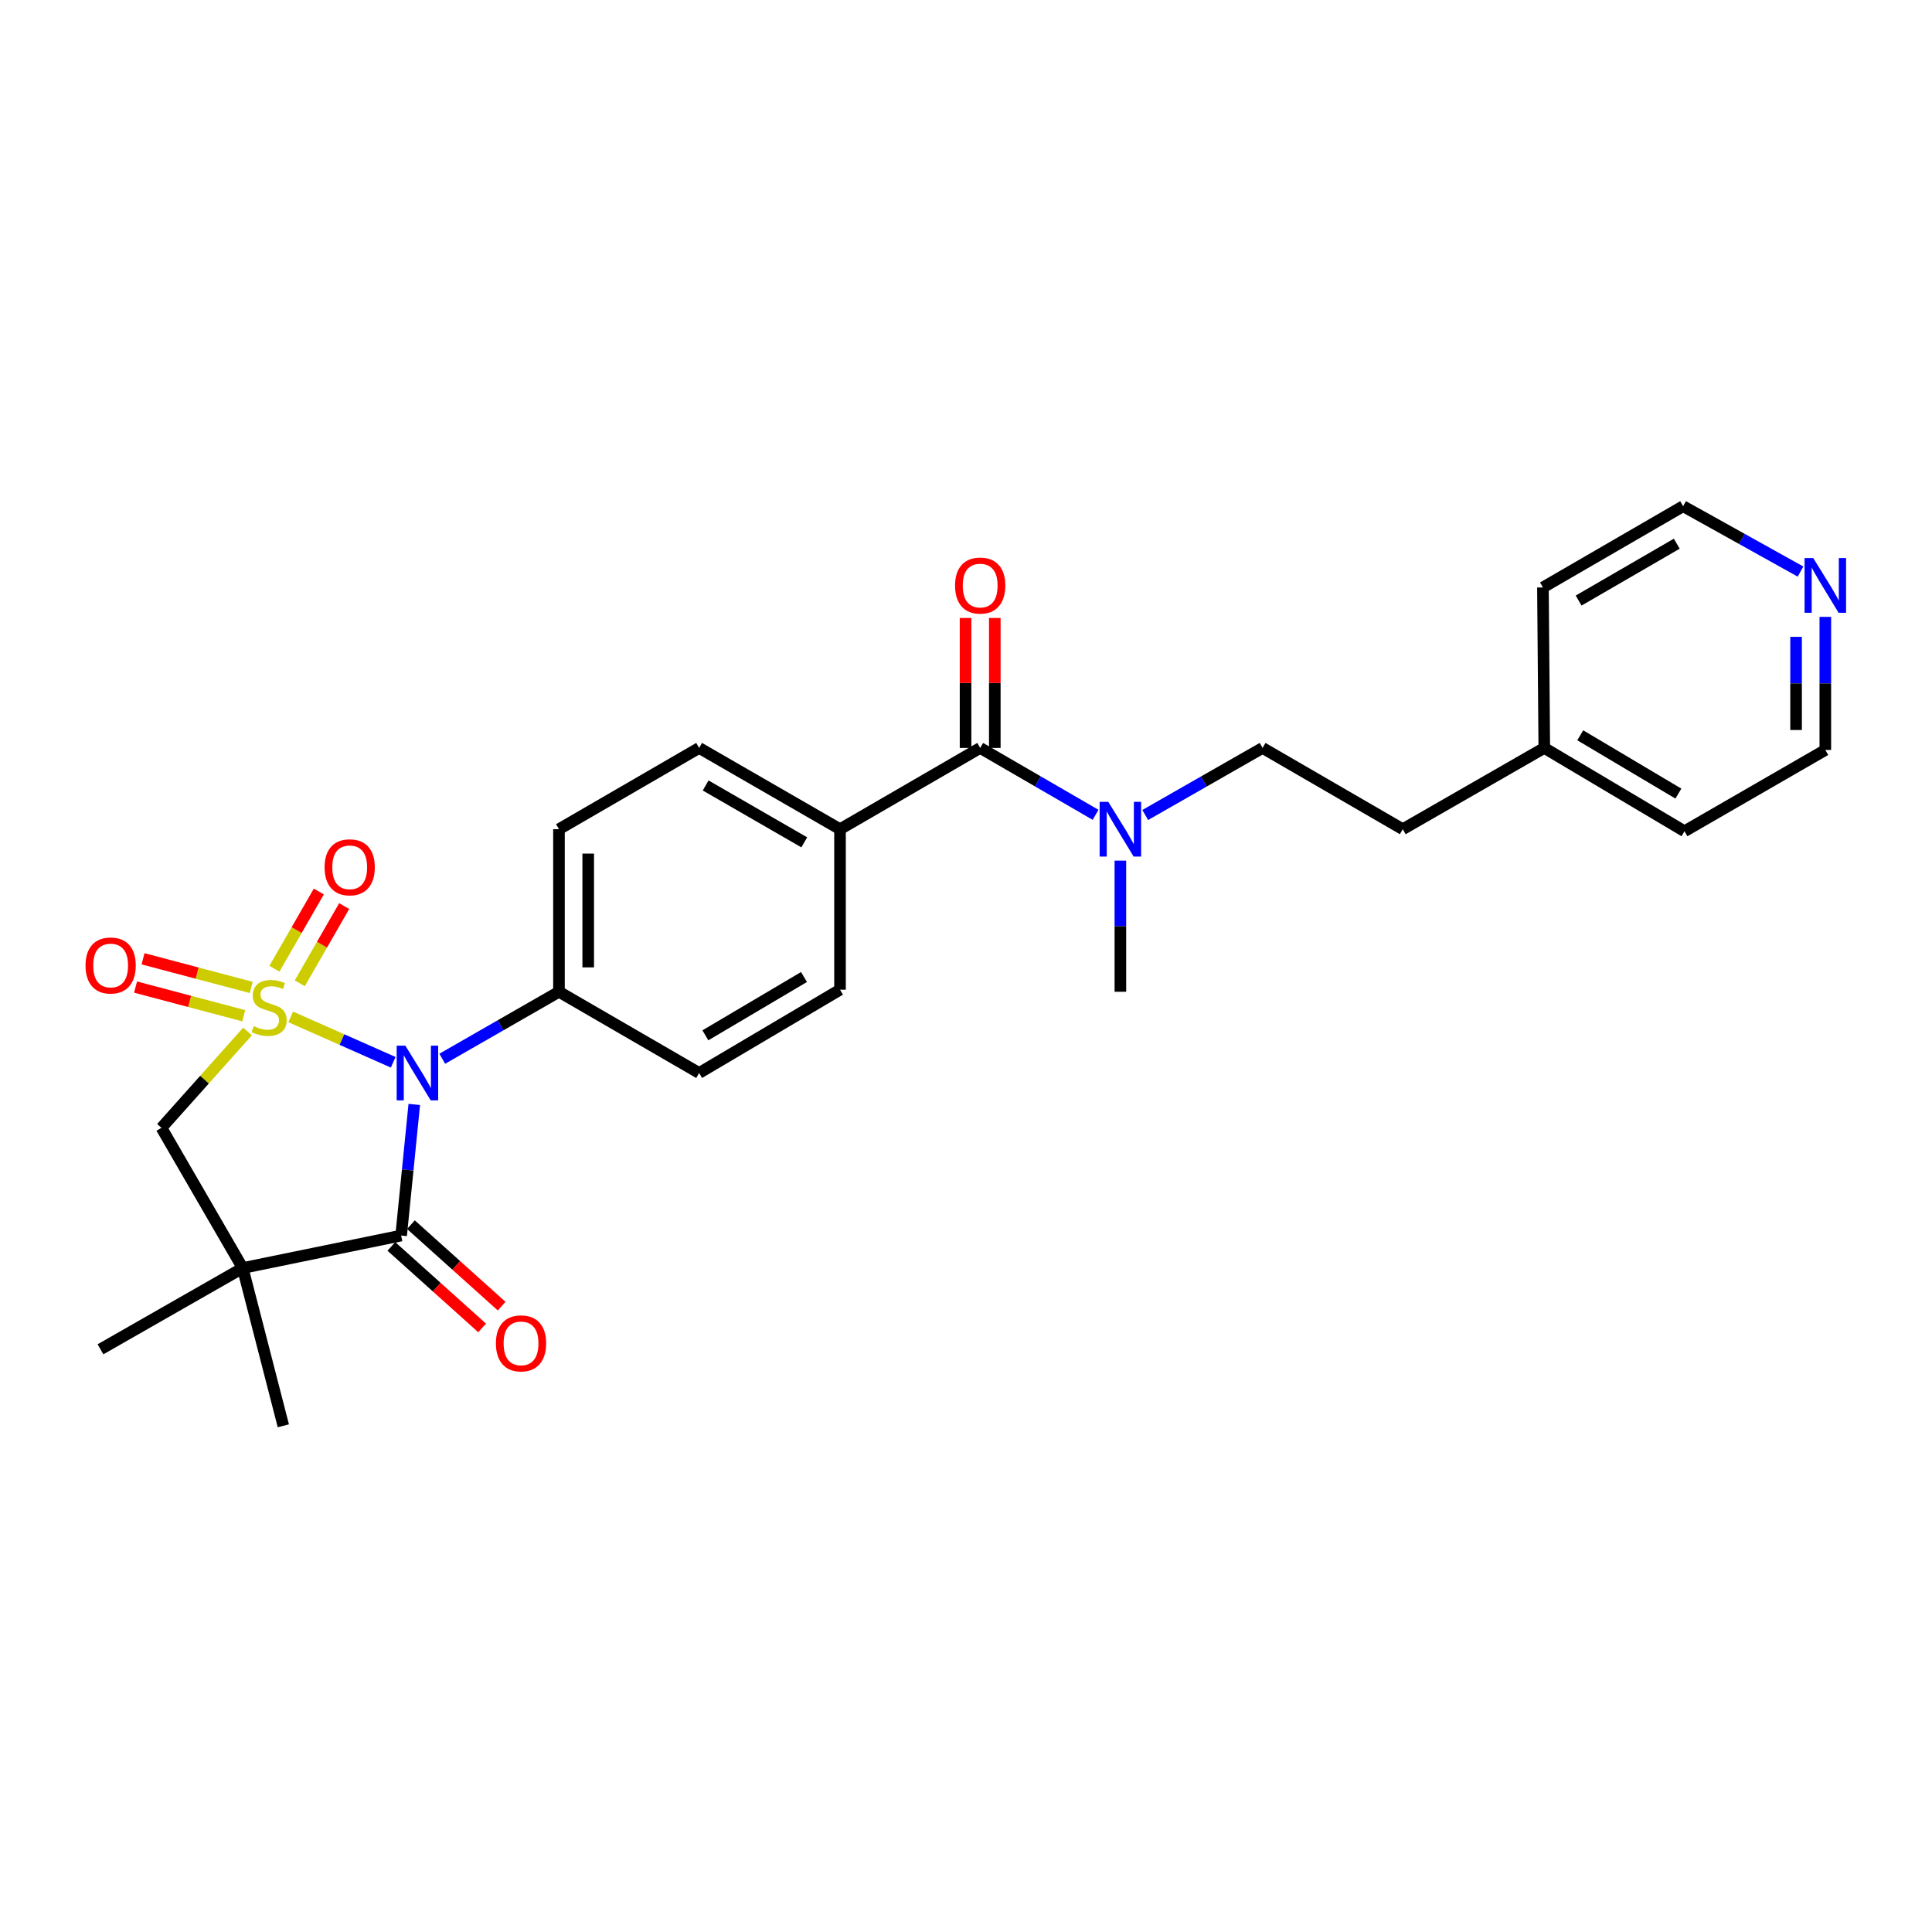 <?xml version='1.0' encoding='iso-8859-1'?>
<svg version='1.1' baseProfile='full'
              xmlns='http://www.w3.org/2000/svg'
                      xmlns:rdkit='http://www.rdkit.org/xml'
                      xmlns:xlink='http://www.w3.org/1999/xlink'
                  xml:space='preserve'
width='1000px' height='1000px' viewBox='0 0 1000 1000'>
<!-- END OF HEADER -->
<rect style='opacity:1.0;fill:#FFFFFF;stroke:none' width='1000' height='1000' x='0' y='0'> </rect>
<path class='bond-0' d='M 150.474,526.339 L 177,538.086' style='fill:none;fill-rule:evenodd;stroke:#CCCC00;stroke-width:6px;stroke-linecap:butt;stroke-linejoin:miter;stroke-opacity:1' />
<path class='bond-0' d='M 177,538.086 L 203.525,549.833' style='fill:none;fill-rule:evenodd;stroke:#0000FF;stroke-width:6px;stroke-linecap:butt;stroke-linejoin:miter;stroke-opacity:1' />
<path class='bond-3' d='M 128.124,533.893 L 105.846,558.831' style='fill:none;fill-rule:evenodd;stroke:#CCCC00;stroke-width:6px;stroke-linecap:butt;stroke-linejoin:miter;stroke-opacity:1' />
<path class='bond-3' d='M 105.846,558.831 L 83.567,583.769' style='fill:none;fill-rule:evenodd;stroke:#000000;stroke-width:6px;stroke-linecap:butt;stroke-linejoin:miter;stroke-opacity:1' />
<path class='bond-5' d='M 155.177,508.948 L 166.662,488.968' style='fill:none;fill-rule:evenodd;stroke:#CCCC00;stroke-width:6px;stroke-linecap:butt;stroke-linejoin:miter;stroke-opacity:1' />
<path class='bond-5' d='M 166.662,488.968 L 178.147,468.988' style='fill:none;fill-rule:evenodd;stroke:#FF0000;stroke-width:6px;stroke-linecap:butt;stroke-linejoin:miter;stroke-opacity:1' />
<path class='bond-5' d='M 142.052,501.403 L 153.537,481.423' style='fill:none;fill-rule:evenodd;stroke:#CCCC00;stroke-width:6px;stroke-linecap:butt;stroke-linejoin:miter;stroke-opacity:1' />
<path class='bond-5' d='M 153.537,481.423 L 165.022,461.443' style='fill:none;fill-rule:evenodd;stroke:#FF0000;stroke-width:6px;stroke-linecap:butt;stroke-linejoin:miter;stroke-opacity:1' />
<path class='bond-6' d='M 130.033,511.103 L 102.035,503.685' style='fill:none;fill-rule:evenodd;stroke:#CCCC00;stroke-width:6px;stroke-linecap:butt;stroke-linejoin:miter;stroke-opacity:1' />
<path class='bond-6' d='M 102.035,503.685 L 74.038,496.268' style='fill:none;fill-rule:evenodd;stroke:#FF0000;stroke-width:6px;stroke-linecap:butt;stroke-linejoin:miter;stroke-opacity:1' />
<path class='bond-6' d='M 126.155,525.737 L 98.158,518.319' style='fill:none;fill-rule:evenodd;stroke:#CCCC00;stroke-width:6px;stroke-linecap:butt;stroke-linejoin:miter;stroke-opacity:1' />
<path class='bond-6' d='M 98.158,518.319 L 70.161,510.902' style='fill:none;fill-rule:evenodd;stroke:#FF0000;stroke-width:6px;stroke-linecap:butt;stroke-linejoin:miter;stroke-opacity:1' />
<path class='bond-1' d='M 214.428,571.657 L 211.029,605.585' style='fill:none;fill-rule:evenodd;stroke:#0000FF;stroke-width:6px;stroke-linecap:butt;stroke-linejoin:miter;stroke-opacity:1' />
<path class='bond-1' d='M 211.029,605.585 L 207.631,639.513' style='fill:none;fill-rule:evenodd;stroke:#000000;stroke-width:6px;stroke-linecap:butt;stroke-linejoin:miter;stroke-opacity:1' />
<path class='bond-7' d='M 228.91,548.008 L 259.116,530.673' style='fill:none;fill-rule:evenodd;stroke:#0000FF;stroke-width:6px;stroke-linecap:butt;stroke-linejoin:miter;stroke-opacity:1' />
<path class='bond-7' d='M 259.116,530.673 L 289.322,513.339' style='fill:none;fill-rule:evenodd;stroke:#000000;stroke-width:6px;stroke-linecap:butt;stroke-linejoin:miter;stroke-opacity:1' />
<path class='bond-10' d='M 202.573,645.145 L 226.057,666.235' style='fill:none;fill-rule:evenodd;stroke:#000000;stroke-width:6px;stroke-linecap:butt;stroke-linejoin:miter;stroke-opacity:1' />
<path class='bond-10' d='M 226.057,666.235 L 249.541,687.326' style='fill:none;fill-rule:evenodd;stroke:#FF0000;stroke-width:6px;stroke-linecap:butt;stroke-linejoin:miter;stroke-opacity:1' />
<path class='bond-10' d='M 212.688,633.882 L 236.172,654.972' style='fill:none;fill-rule:evenodd;stroke:#000000;stroke-width:6px;stroke-linecap:butt;stroke-linejoin:miter;stroke-opacity:1' />
<path class='bond-10' d='M 236.172,654.972 L 259.656,676.062' style='fill:none;fill-rule:evenodd;stroke:#FF0000;stroke-width:6px;stroke-linecap:butt;stroke-linejoin:miter;stroke-opacity:1' />
<path class='bond-27' d='M 207.631,639.513 L 125.62,656.334' style='fill:none;fill-rule:evenodd;stroke:#000000;stroke-width:6px;stroke-linecap:butt;stroke-linejoin:miter;stroke-opacity:1' />
<path class='bond-2' d='M 125.62,656.334 L 83.567,583.769' style='fill:none;fill-rule:evenodd;stroke:#000000;stroke-width:6px;stroke-linecap:butt;stroke-linejoin:miter;stroke-opacity:1' />
<path class='bond-18' d='M 125.62,656.334 L 146.655,737.992' style='fill:none;fill-rule:evenodd;stroke:#000000;stroke-width:6px;stroke-linecap:butt;stroke-linejoin:miter;stroke-opacity:1' />
<path class='bond-19' d='M 125.62,656.334 L 52.011,698.395' style='fill:none;fill-rule:evenodd;stroke:#000000;stroke-width:6px;stroke-linecap:butt;stroke-linejoin:miter;stroke-opacity:1' />
<path class='bond-4' d='M 507.339,387.131 L 434.79,429.192' style='fill:none;fill-rule:evenodd;stroke:#000000;stroke-width:6px;stroke-linecap:butt;stroke-linejoin:miter;stroke-opacity:1' />
<path class='bond-8' d='M 507.339,387.131 L 537.203,404.441' style='fill:none;fill-rule:evenodd;stroke:#000000;stroke-width:6px;stroke-linecap:butt;stroke-linejoin:miter;stroke-opacity:1' />
<path class='bond-8' d='M 537.203,404.441 L 567.068,421.751' style='fill:none;fill-rule:evenodd;stroke:#0000FF;stroke-width:6px;stroke-linecap:butt;stroke-linejoin:miter;stroke-opacity:1' />
<path class='bond-11' d='M 514.908,387.131 L 514.908,353.498' style='fill:none;fill-rule:evenodd;stroke:#000000;stroke-width:6px;stroke-linecap:butt;stroke-linejoin:miter;stroke-opacity:1' />
<path class='bond-11' d='M 514.908,353.498 L 514.908,319.864' style='fill:none;fill-rule:evenodd;stroke:#FF0000;stroke-width:6px;stroke-linecap:butt;stroke-linejoin:miter;stroke-opacity:1' />
<path class='bond-11' d='M 499.769,387.131 L 499.769,353.498' style='fill:none;fill-rule:evenodd;stroke:#000000;stroke-width:6px;stroke-linecap:butt;stroke-linejoin:miter;stroke-opacity:1' />
<path class='bond-11' d='M 499.769,353.498 L 499.769,319.864' style='fill:none;fill-rule:evenodd;stroke:#FF0000;stroke-width:6px;stroke-linecap:butt;stroke-linejoin:miter;stroke-opacity:1' />
<path class='bond-13' d='M 289.322,513.339 L 289.322,429.192' style='fill:none;fill-rule:evenodd;stroke:#000000;stroke-width:6px;stroke-linecap:butt;stroke-linejoin:miter;stroke-opacity:1' />
<path class='bond-13' d='M 304.461,500.717 L 304.461,441.814' style='fill:none;fill-rule:evenodd;stroke:#000000;stroke-width:6px;stroke-linecap:butt;stroke-linejoin:miter;stroke-opacity:1' />
<path class='bond-14' d='M 289.322,513.339 L 361.871,555.383' style='fill:none;fill-rule:evenodd;stroke:#000000;stroke-width:6px;stroke-linecap:butt;stroke-linejoin:miter;stroke-opacity:1' />
<path class='bond-15' d='M 592.764,421.843 L 623.135,404.487' style='fill:none;fill-rule:evenodd;stroke:#0000FF;stroke-width:6px;stroke-linecap:butt;stroke-linejoin:miter;stroke-opacity:1' />
<path class='bond-15' d='M 623.135,404.487 L 653.505,387.131' style='fill:none;fill-rule:evenodd;stroke:#000000;stroke-width:6px;stroke-linecap:butt;stroke-linejoin:miter;stroke-opacity:1' />
<path class='bond-22' d='M 579.905,445.456 L 579.905,479.397' style='fill:none;fill-rule:evenodd;stroke:#0000FF;stroke-width:6px;stroke-linecap:butt;stroke-linejoin:miter;stroke-opacity:1' />
<path class='bond-22' d='M 579.905,479.397 L 579.905,513.339' style='fill:none;fill-rule:evenodd;stroke:#000000;stroke-width:6px;stroke-linecap:butt;stroke-linejoin:miter;stroke-opacity:1' />
<path class='bond-9' d='M 434.79,429.192 L 434.79,512.263' style='fill:none;fill-rule:evenodd;stroke:#000000;stroke-width:6px;stroke-linecap:butt;stroke-linejoin:miter;stroke-opacity:1' />
<path class='bond-28' d='M 434.79,429.192 L 361.871,387.131' style='fill:none;fill-rule:evenodd;stroke:#000000;stroke-width:6px;stroke-linecap:butt;stroke-linejoin:miter;stroke-opacity:1' />
<path class='bond-28' d='M 416.288,435.997 L 365.245,406.554' style='fill:none;fill-rule:evenodd;stroke:#000000;stroke-width:6px;stroke-linecap:butt;stroke-linejoin:miter;stroke-opacity:1' />
<path class='bond-12' d='M 944.786,319.29 L 944.786,353.736' style='fill:none;fill-rule:evenodd;stroke:#0000FF;stroke-width:6px;stroke-linecap:butt;stroke-linejoin:miter;stroke-opacity:1' />
<path class='bond-12' d='M 944.786,353.736 L 944.786,388.182' style='fill:none;fill-rule:evenodd;stroke:#000000;stroke-width:6px;stroke-linecap:butt;stroke-linejoin:miter;stroke-opacity:1' />
<path class='bond-12' d='M 929.647,329.624 L 929.647,353.736' style='fill:none;fill-rule:evenodd;stroke:#0000FF;stroke-width:6px;stroke-linecap:butt;stroke-linejoin:miter;stroke-opacity:1' />
<path class='bond-12' d='M 929.647,353.736 L 929.647,377.849' style='fill:none;fill-rule:evenodd;stroke:#000000;stroke-width:6px;stroke-linecap:butt;stroke-linejoin:miter;stroke-opacity:1' />
<path class='bond-29' d='M 931.94,295.846 L 901.563,278.927' style='fill:none;fill-rule:evenodd;stroke:#0000FF;stroke-width:6px;stroke-linecap:butt;stroke-linejoin:miter;stroke-opacity:1' />
<path class='bond-29' d='M 901.563,278.927 L 871.186,262.008' style='fill:none;fill-rule:evenodd;stroke:#000000;stroke-width:6px;stroke-linecap:butt;stroke-linejoin:miter;stroke-opacity:1' />
<path class='bond-16' d='M 289.322,429.192 L 361.871,387.131' style='fill:none;fill-rule:evenodd;stroke:#000000;stroke-width:6px;stroke-linecap:butt;stroke-linejoin:miter;stroke-opacity:1' />
<path class='bond-17' d='M 361.871,555.383 L 434.79,512.263' style='fill:none;fill-rule:evenodd;stroke:#000000;stroke-width:6px;stroke-linecap:butt;stroke-linejoin:miter;stroke-opacity:1' />
<path class='bond-17' d='M 365.103,535.884 L 416.146,505.7' style='fill:none;fill-rule:evenodd;stroke:#000000;stroke-width:6px;stroke-linecap:butt;stroke-linejoin:miter;stroke-opacity:1' />
<path class='bond-20' d='M 653.505,387.131 L 726.071,429.192' style='fill:none;fill-rule:evenodd;stroke:#000000;stroke-width:6px;stroke-linecap:butt;stroke-linejoin:miter;stroke-opacity:1' />
<path class='bond-21' d='M 726.071,429.192 L 799.318,387.131' style='fill:none;fill-rule:evenodd;stroke:#000000;stroke-width:6px;stroke-linecap:butt;stroke-linejoin:miter;stroke-opacity:1' />
<path class='bond-25' d='M 799.318,387.131 L 798.62,304.061' style='fill:none;fill-rule:evenodd;stroke:#000000;stroke-width:6px;stroke-linecap:butt;stroke-linejoin:miter;stroke-opacity:1' />
<path class='bond-26' d='M 799.318,387.131 L 871.884,430.252' style='fill:none;fill-rule:evenodd;stroke:#000000;stroke-width:6px;stroke-linecap:butt;stroke-linejoin:miter;stroke-opacity:1' />
<path class='bond-26' d='M 817.936,380.585 L 868.732,410.769' style='fill:none;fill-rule:evenodd;stroke:#000000;stroke-width:6px;stroke-linecap:butt;stroke-linejoin:miter;stroke-opacity:1' />
<path class='bond-23' d='M 871.186,262.008 L 798.62,304.061' style='fill:none;fill-rule:evenodd;stroke:#000000;stroke-width:6px;stroke-linecap:butt;stroke-linejoin:miter;stroke-opacity:1' />
<path class='bond-23' d='M 867.891,281.414 L 817.095,310.851' style='fill:none;fill-rule:evenodd;stroke:#000000;stroke-width:6px;stroke-linecap:butt;stroke-linejoin:miter;stroke-opacity:1' />
<path class='bond-24' d='M 944.786,388.182 L 871.884,430.252' style='fill:none;fill-rule:evenodd;stroke:#000000;stroke-width:6px;stroke-linecap:butt;stroke-linejoin:miter;stroke-opacity:1' />
<path  class='atom-0' d='M 131.295 531.108
Q 131.615 531.228, 132.935 531.788
Q 134.255 532.348, 135.695 532.708
Q 137.175 533.028, 138.615 533.028
Q 141.295 533.028, 142.855 531.748
Q 144.415 530.428, 144.415 528.148
Q 144.415 526.588, 143.615 525.628
Q 142.855 524.668, 141.655 524.148
Q 140.455 523.628, 138.455 523.028
Q 135.935 522.268, 134.415 521.548
Q 132.935 520.828, 131.855 519.308
Q 130.815 517.788, 130.815 515.228
Q 130.815 511.668, 133.215 509.468
Q 135.655 507.268, 140.455 507.268
Q 143.735 507.268, 147.455 508.828
L 146.535 511.908
Q 143.135 510.508, 140.575 510.508
Q 137.815 510.508, 136.295 511.668
Q 134.775 512.788, 134.815 514.748
Q 134.815 516.268, 135.575 517.188
Q 136.375 518.108, 137.495 518.628
Q 138.655 519.148, 140.575 519.748
Q 143.135 520.548, 144.655 521.348
Q 146.175 522.148, 147.255 523.788
Q 148.375 525.388, 148.375 528.148
Q 148.375 532.068, 145.735 534.188
Q 143.135 536.268, 138.775 536.268
Q 136.255 536.268, 134.335 535.708
Q 132.455 535.188, 130.215 534.268
L 131.295 531.108
' fill='#CCCC00'/>
<path  class='atom-1' d='M 209.798 541.223
L 219.078 556.223
Q 219.998 557.703, 221.478 560.383
Q 222.958 563.063, 223.038 563.223
L 223.038 541.223
L 226.798 541.223
L 226.798 569.543
L 222.918 569.543
L 212.958 553.143
Q 211.798 551.223, 210.558 549.023
Q 209.358 546.823, 208.998 546.143
L 208.998 569.543
L 205.318 569.543
L 205.318 541.223
L 209.798 541.223
' fill='#0000FF'/>
<path  class='atom-6' d='M 168.003 448.911
Q 168.003 442.111, 171.363 438.311
Q 174.723 434.511, 181.003 434.511
Q 187.283 434.511, 190.643 438.311
Q 194.003 442.111, 194.003 448.911
Q 194.003 455.791, 190.603 459.711
Q 187.203 463.591, 181.003 463.591
Q 174.763 463.591, 171.363 459.711
Q 168.003 455.831, 168.003 448.911
M 181.003 460.391
Q 185.323 460.391, 187.643 457.511
Q 190.003 454.591, 190.003 448.911
Q 190.003 443.351, 187.643 440.551
Q 185.323 437.711, 181.003 437.711
Q 176.683 437.711, 174.323 440.511
Q 172.003 443.311, 172.003 448.911
Q 172.003 454.631, 174.323 457.511
Q 176.683 460.391, 181.003 460.391
' fill='#FF0000'/>
<path  class='atom-7' d='M 44.268 499.735
Q 44.268 492.935, 47.628 489.135
Q 50.988 485.335, 57.268 485.335
Q 63.548 485.335, 66.908 489.135
Q 70.268 492.935, 70.268 499.735
Q 70.268 506.615, 66.868 510.535
Q 63.468 514.415, 57.268 514.415
Q 51.028 514.415, 47.628 510.535
Q 44.268 506.655, 44.268 499.735
M 57.268 511.215
Q 61.588 511.215, 63.908 508.335
Q 66.268 505.415, 66.268 499.735
Q 66.268 494.175, 63.908 491.375
Q 61.588 488.535, 57.268 488.535
Q 52.948 488.535, 50.588 491.335
Q 48.268 494.135, 48.268 499.735
Q 48.268 505.455, 50.588 508.335
Q 52.948 511.215, 57.268 511.215
' fill='#FF0000'/>
<path  class='atom-9' d='M 573.645 415.032
L 582.925 430.032
Q 583.845 431.512, 585.325 434.192
Q 586.805 436.872, 586.885 437.032
L 586.885 415.032
L 590.645 415.032
L 590.645 443.352
L 586.765 443.352
L 576.805 426.952
Q 575.645 425.032, 574.405 422.832
Q 573.205 420.632, 572.845 419.952
L 572.845 443.352
L 569.165 443.352
L 569.165 415.032
L 573.645 415.032
' fill='#0000FF'/>
<path  class='atom-11' d='M 256.683 695.321
Q 256.683 688.521, 260.043 684.721
Q 263.403 680.921, 269.683 680.921
Q 275.963 680.921, 279.323 684.721
Q 282.683 688.521, 282.683 695.321
Q 282.683 702.201, 279.283 706.121
Q 275.883 710.001, 269.683 710.001
Q 263.443 710.001, 260.043 706.121
Q 256.683 702.241, 256.683 695.321
M 269.683 706.801
Q 274.003 706.801, 276.323 703.921
Q 278.683 701.001, 278.683 695.321
Q 278.683 689.761, 276.323 686.961
Q 274.003 684.121, 269.683 684.121
Q 265.363 684.121, 263.003 686.921
Q 260.683 689.721, 260.683 695.321
Q 260.683 701.041, 263.003 703.921
Q 265.363 706.801, 269.683 706.801
' fill='#FF0000'/>
<path  class='atom-12' d='M 494.339 303.081
Q 494.339 296.281, 497.699 292.481
Q 501.059 288.681, 507.339 288.681
Q 513.619 288.681, 516.979 292.481
Q 520.339 296.281, 520.339 303.081
Q 520.339 309.961, 516.939 313.881
Q 513.539 317.761, 507.339 317.761
Q 501.099 317.761, 497.699 313.881
Q 494.339 310.001, 494.339 303.081
M 507.339 314.561
Q 511.659 314.561, 513.979 311.681
Q 516.339 308.761, 516.339 303.081
Q 516.339 297.521, 513.979 294.721
Q 511.659 291.881, 507.339 291.881
Q 503.019 291.881, 500.659 294.681
Q 498.339 297.481, 498.339 303.081
Q 498.339 308.801, 500.659 311.681
Q 503.019 314.561, 507.339 314.561
' fill='#FF0000'/>
<path  class='atom-13' d='M 938.526 288.841
L 947.806 303.841
Q 948.726 305.321, 950.206 308.001
Q 951.686 310.681, 951.766 310.841
L 951.766 288.841
L 955.526 288.841
L 955.526 317.161
L 951.646 317.161
L 941.686 300.761
Q 940.526 298.841, 939.286 296.641
Q 938.086 294.441, 937.726 293.761
L 937.726 317.161
L 934.046 317.161
L 934.046 288.841
L 938.526 288.841
' fill='#0000FF'/>
</svg>
